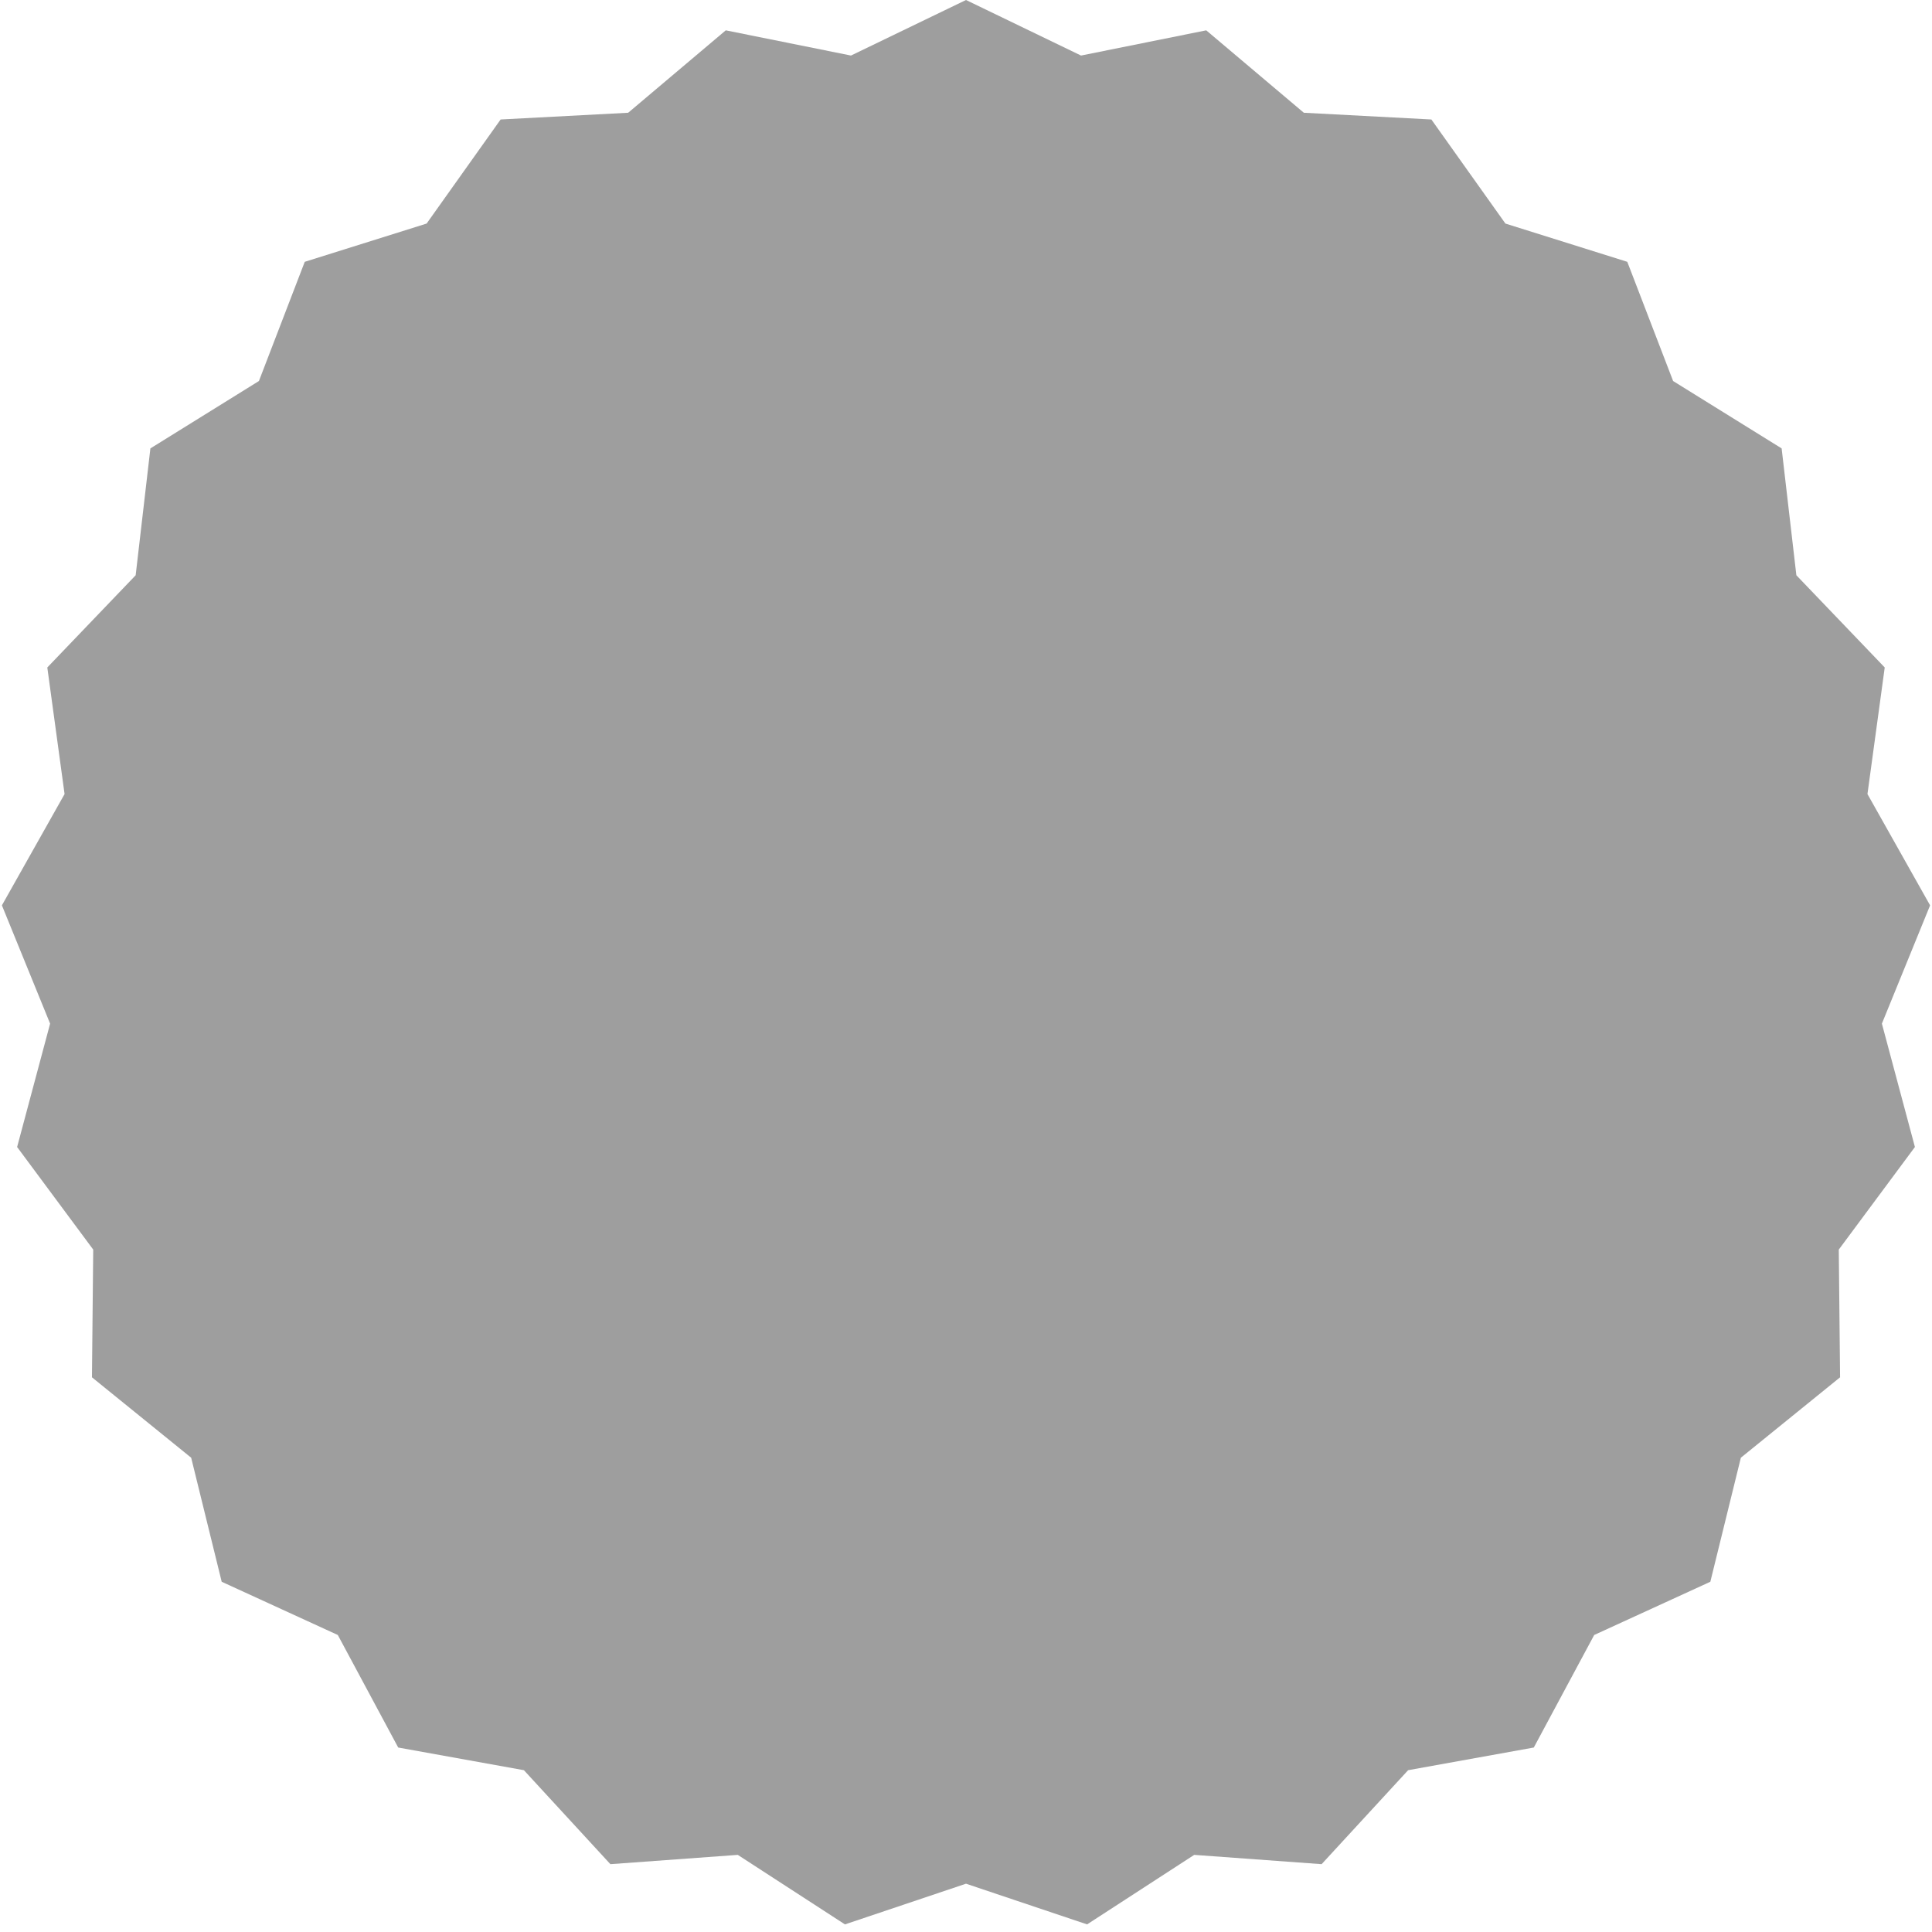 <?xml version="1.0" encoding="UTF-8"?> <svg xmlns="http://www.w3.org/2000/svg" width="64" height="64" viewBox="0 0 64 64" fill="none"><g clip-path="url(#clip0_2041_14)"><path d="M32 0L35.81 1.84L39.958 1.005L43.191 3.735L47.416 3.958L49.869 7.406L53.906 8.673L55.424 12.622L59.019 14.854L59.507 19.056L62.434 22.111L61.862 26.304L63.937 29.991L62.34 33.909L63.434 37.996L60.912 41.394L60.955 45.625L57.668 48.289L56.657 52.398L52.81 54.161L50.809 57.889L46.646 58.64L43.78 61.753L39.56 61.445L36.011 63.748L32 62.4L27.99 63.748L24.44 61.445L20.22 61.753L17.355 58.64L13.191 57.889L11.19 54.161L7.344 52.398L6.333 48.289L3.046 45.625L3.088 41.394L0.567 37.996L1.66 33.909L0.063 29.991L2.139 26.304L1.567 22.111L4.494 19.056L4.982 14.854L8.577 12.622L10.095 8.673L14.132 7.406L16.584 3.958L20.809 3.735L24.042 1.005L28.19 1.84L32 0Z" fill="#9E9E9E"></path></g><defs><clipPath id="clip0_2041_14"><rect width="64" height="64" fill="white"></rect></clipPath></defs></svg> 